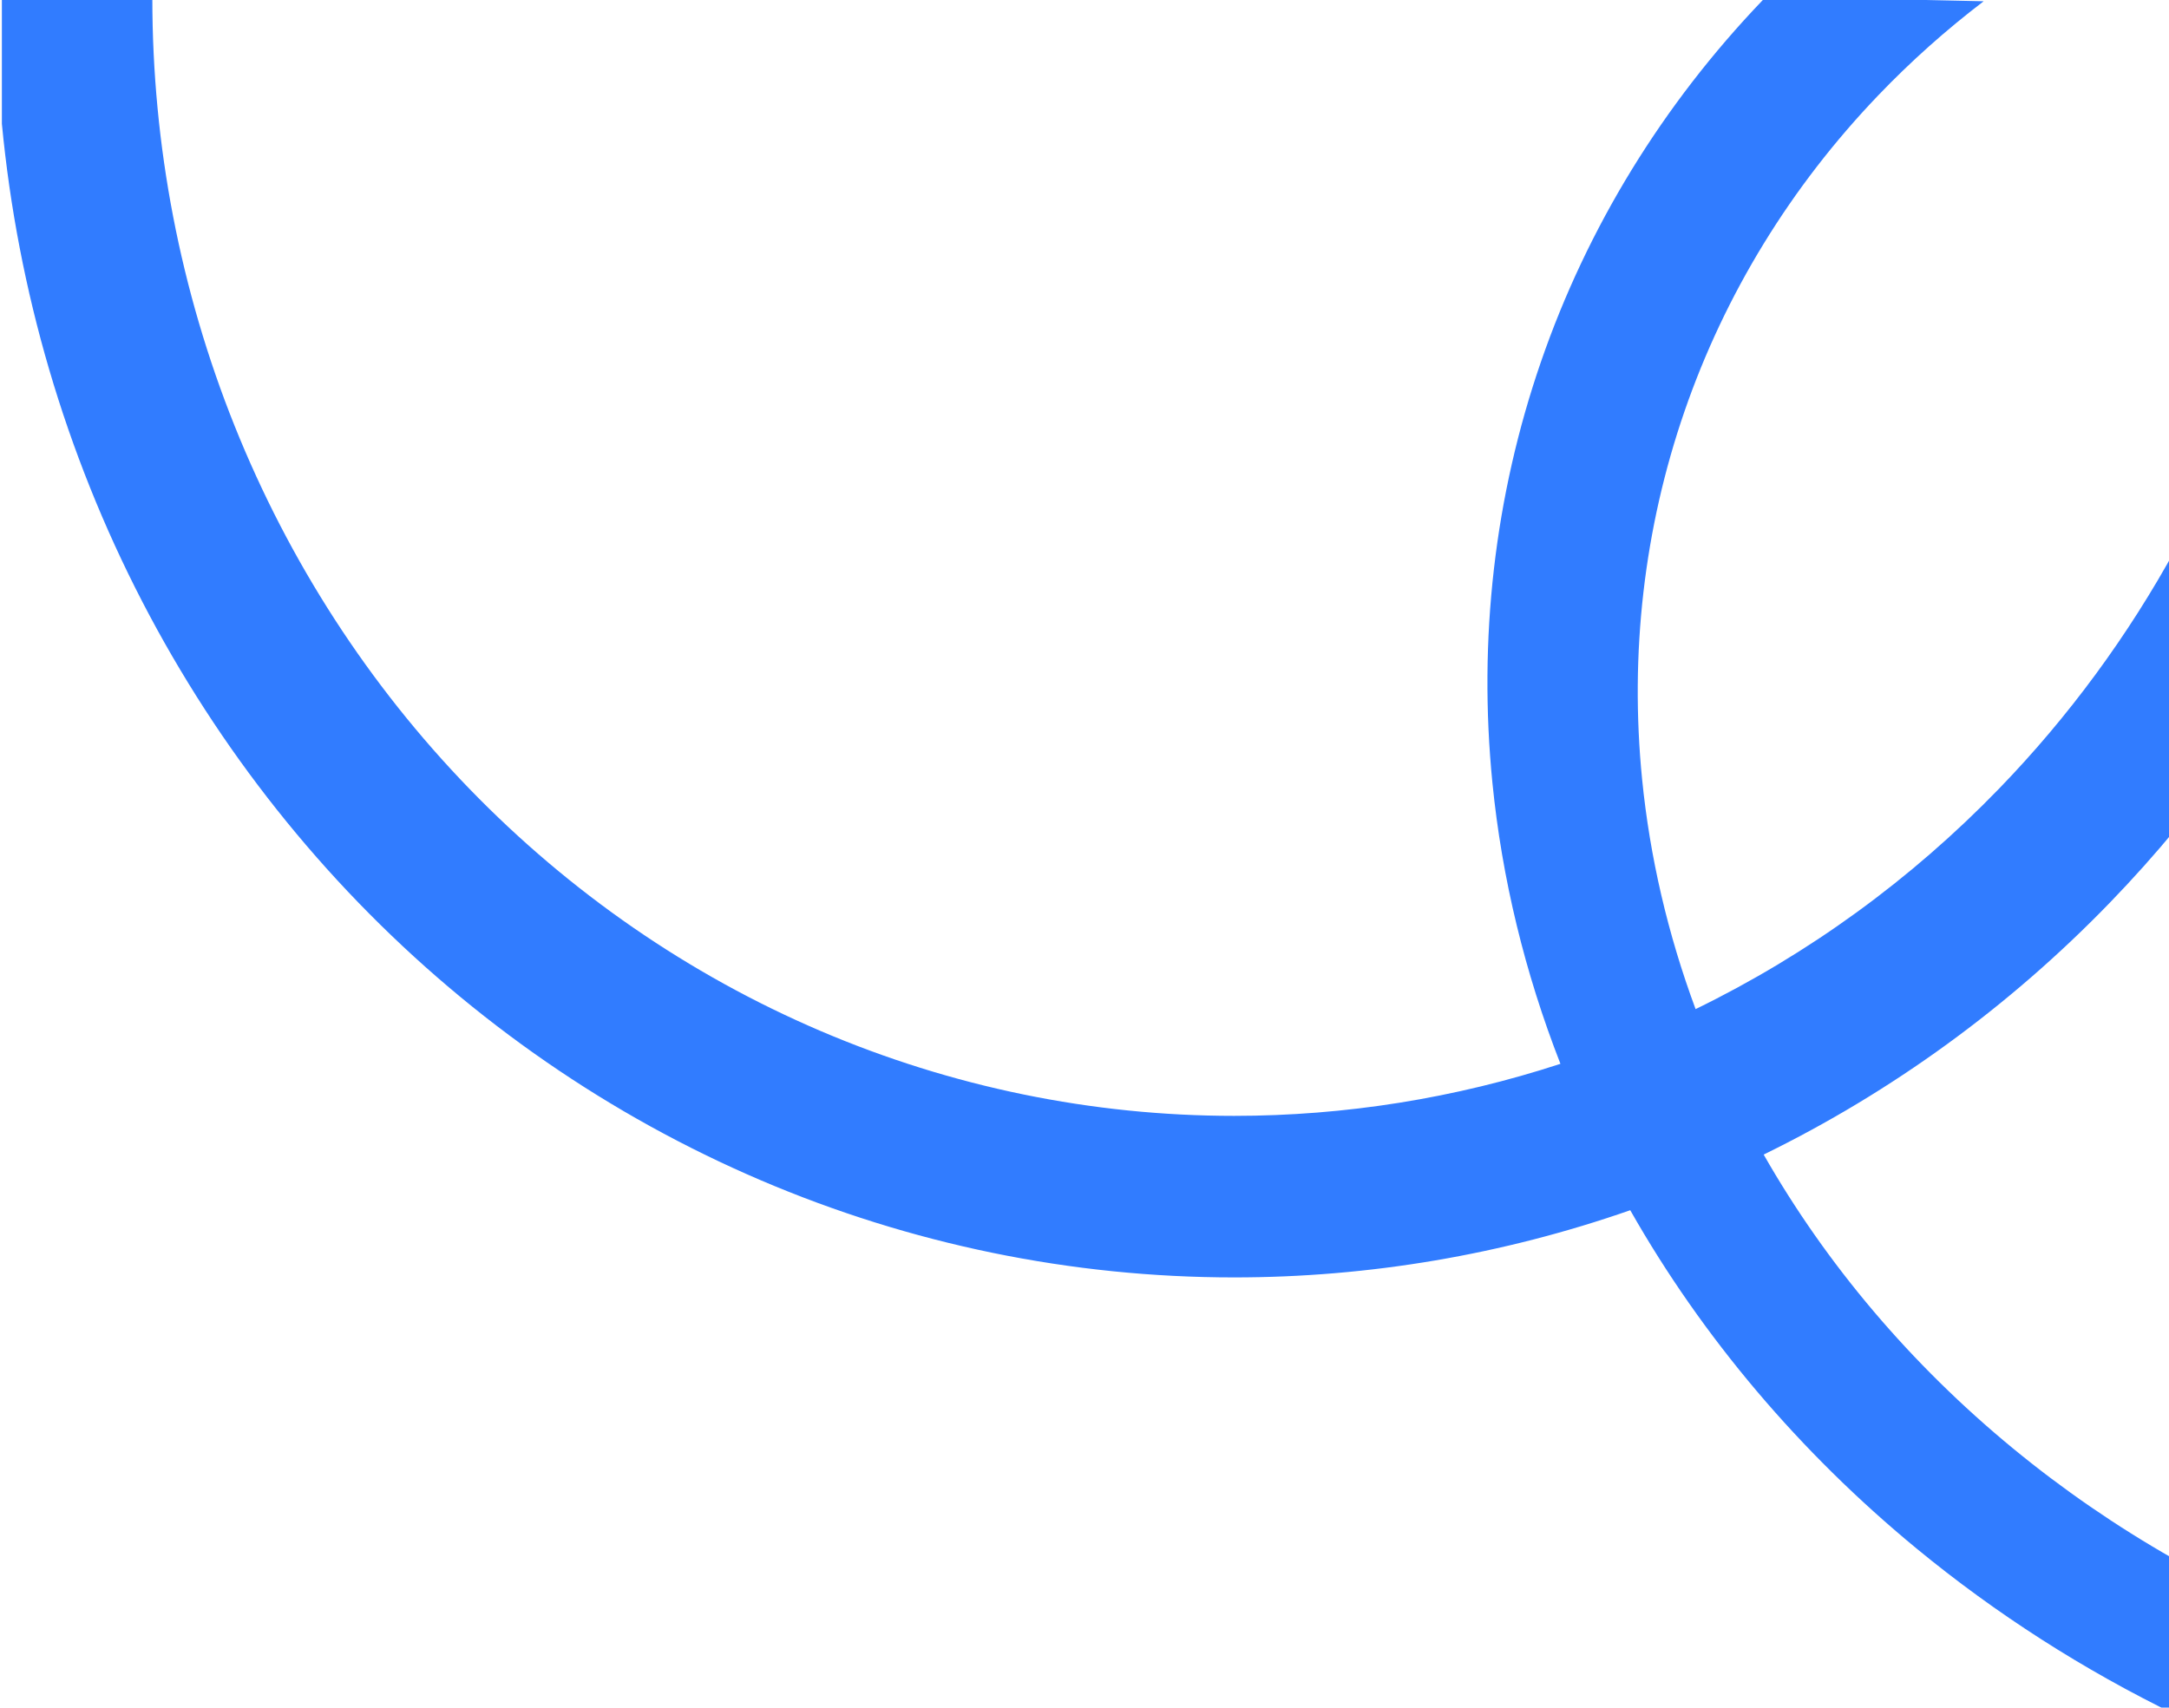 <?xml version="1.0" encoding="UTF-8"?> <svg xmlns="http://www.w3.org/2000/svg" width="508" height="400" viewBox="0 0 508 400" fill="none"><g clip-path="url(#clip0_909_1484)"><path d="M413.129 -0.266C413.017 -0.15 412.905 -0.033 412.794 0.083C389.391 24.527 371.759 53.297 360.906 84.75C350.053 116.203 346.191 149.725 349.54 183.399C351.762 205.741 357.13 227.859 365.468 249.202C340.79 257.267 315.02 261.392 289.052 261.392C255.778 261.392 222.83 254.621 192.09 241.467C161.349 228.312 133.417 209.033 109.89 184.727C86.362 160.42 67.699 131.564 54.966 99.807C42.233 68.049 35.679 34.012 35.679 -0.361L-0.954 -0.361C-0.954 38.982 6.547 77.941 21.121 114.29C35.695 150.639 57.057 183.666 83.986 211.486C110.916 239.307 142.886 261.374 178.071 276.431C213.256 291.487 250.968 299.236 289.052 299.236C320.64 299.236 351.972 293.905 381.819 283.494C398.726 313.275 421.479 340.173 448.859 362.728C467.462 378.051 487.959 391.172 509.814 401.79L508.965 365.093C495.689 357.535 483.099 348.877 471.371 339.216C447.594 319.629 427.81 296.293 413.066 270.461C443.127 255.77 470.552 235.83 494.116 211.486C499.537 205.886 504.732 200.075 509.691 194.068V128.32C498.426 148.935 484.483 167.919 468.213 184.727C447.553 206.07 423.496 223.537 397.125 236.385C390.63 218.87 386.412 200.789 384.597 182.539C381.671 153.118 385.045 123.832 394.527 96.352C404.01 68.871 419.415 43.735 439.861 22.379C447.484 14.417 455.752 7.039 464.591 0.295L413.662 -0.818C413.484 -0.634 413.306 -0.45 413.129 -0.266Z" fill="#317CFF"></path></g><defs><clipPath id="clip0_909_1484"><rect width="507.56" height="416" fill="white" transform="matrix(-1 0 0 1 508 0)"></rect></clipPath></defs></svg> 